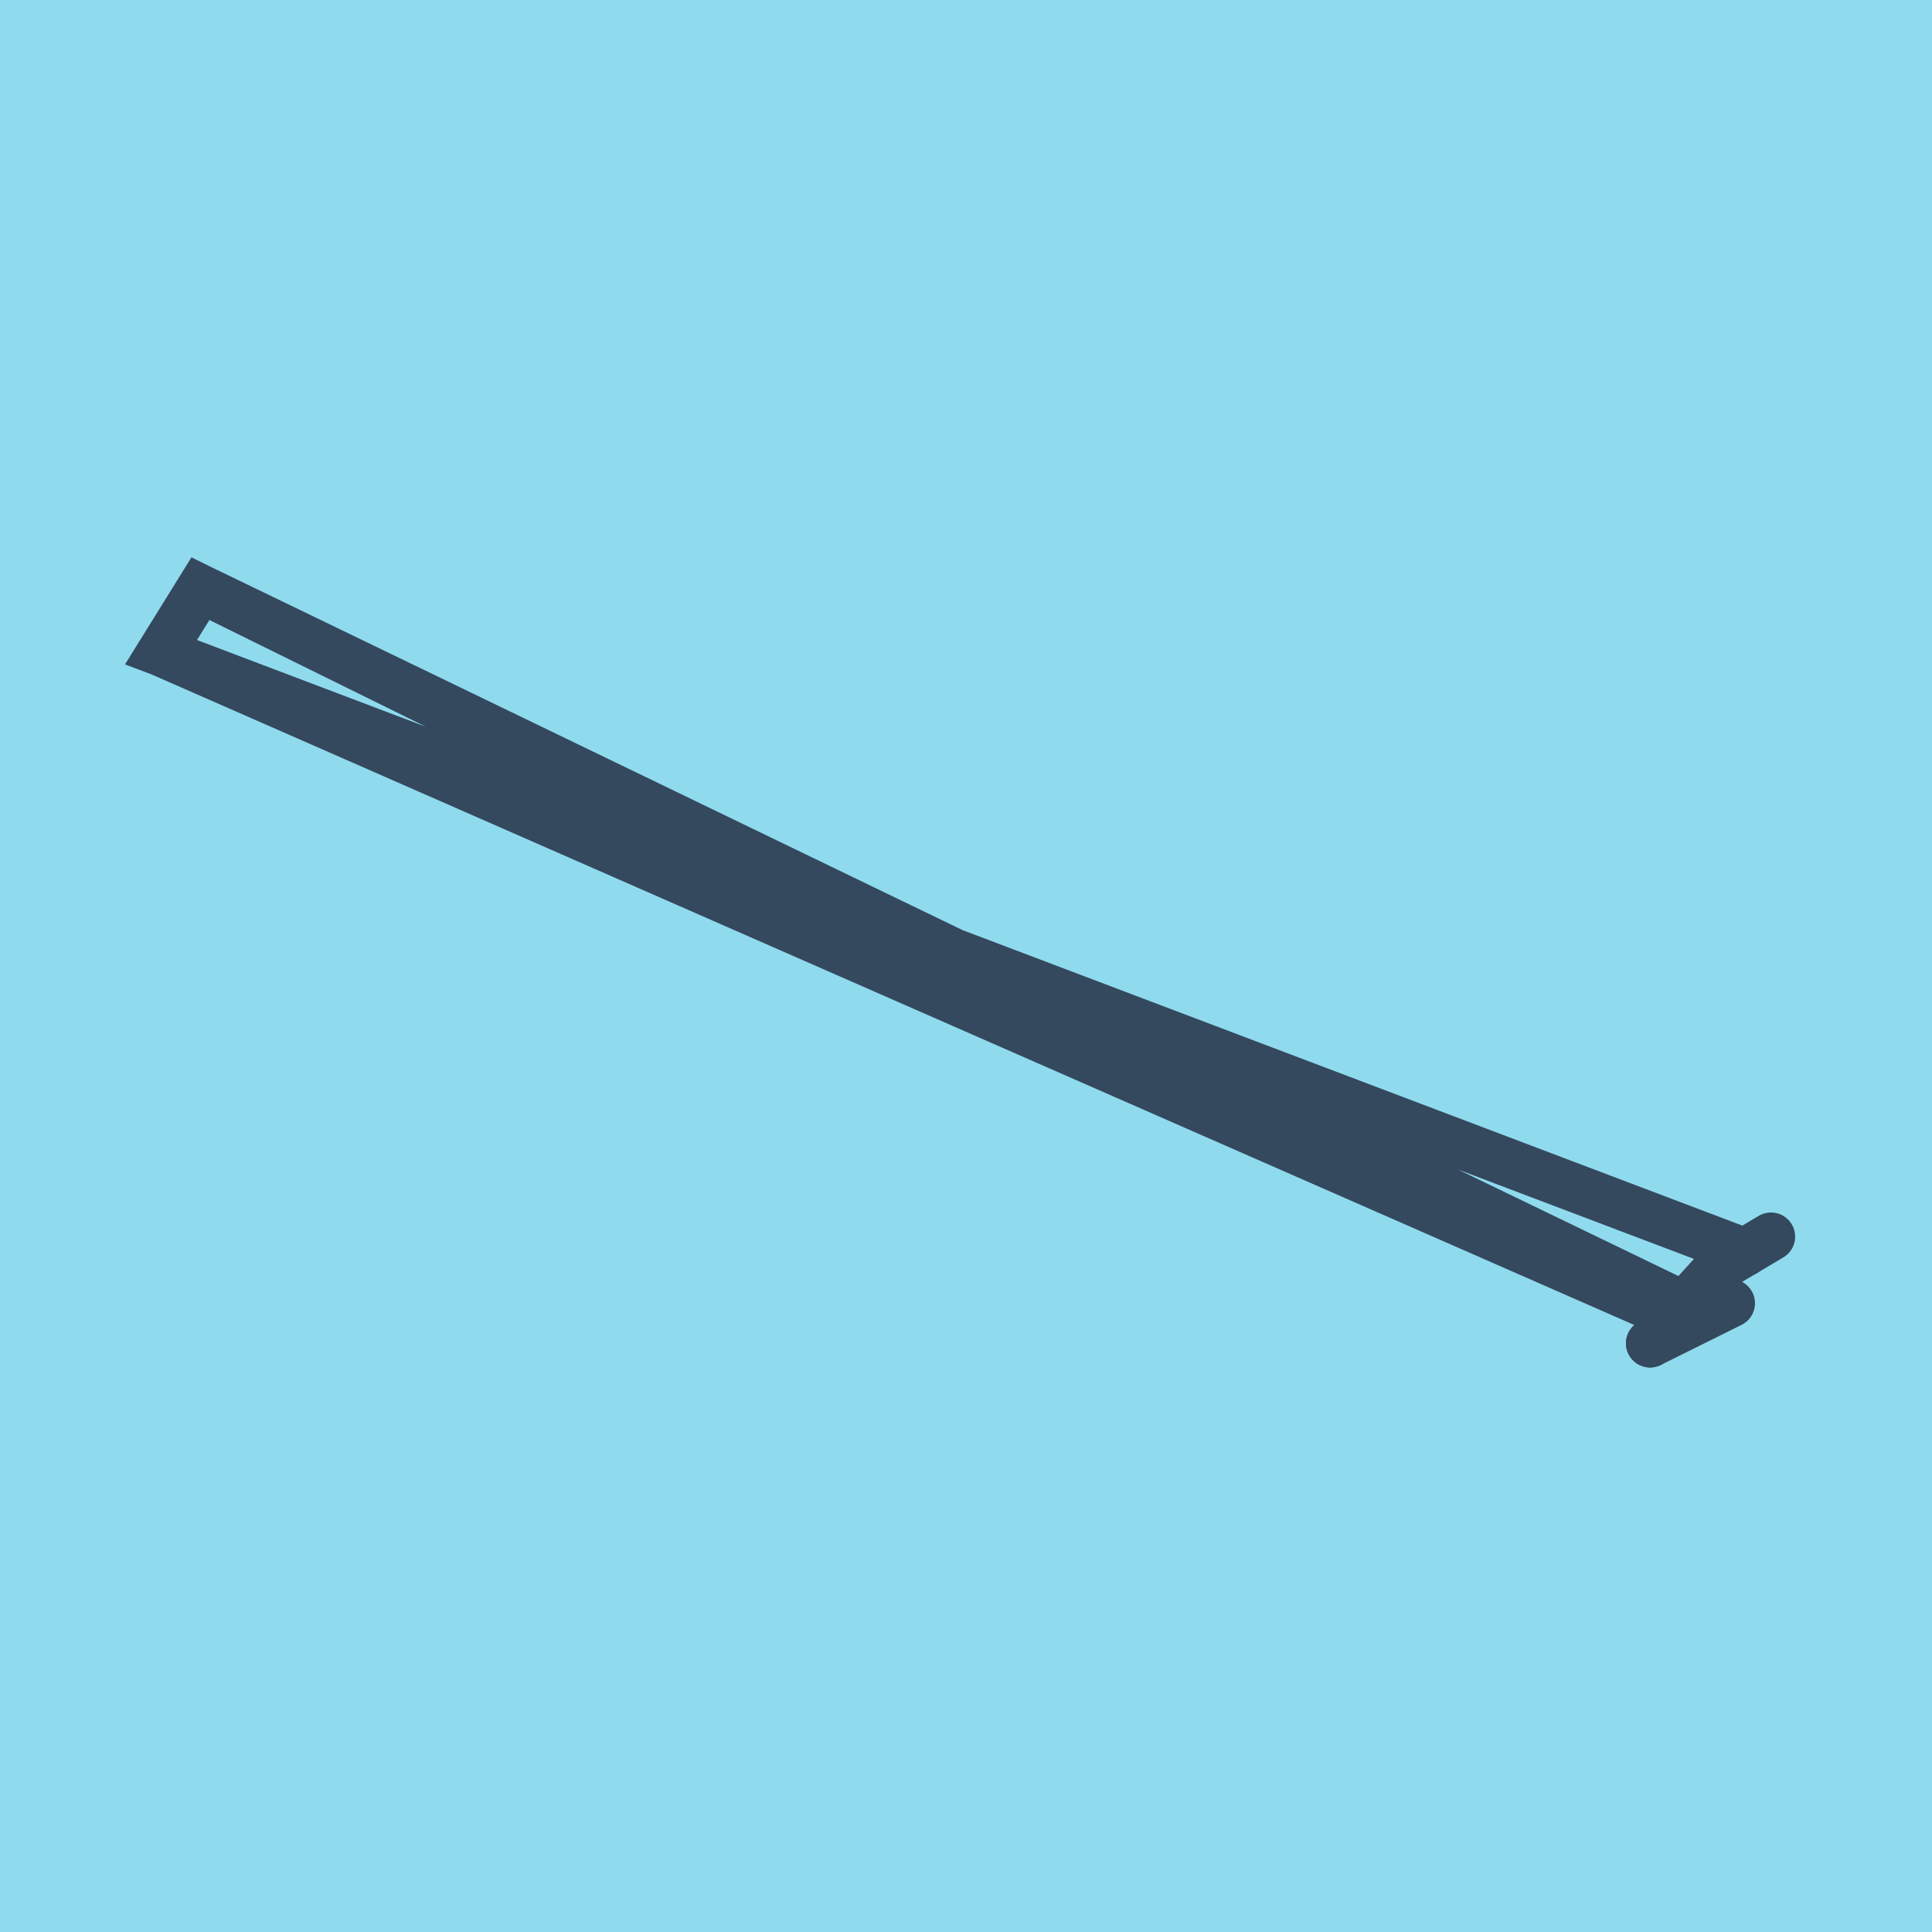 <?xml version="1.0" encoding="utf-8"?>
<!DOCTYPE svg PUBLIC "-//W3C//DTD SVG 1.1//EN" "http://www.w3.org/Graphics/SVG/1.1/DTD/svg11.dtd">
<svg xmlns="http://www.w3.org/2000/svg" xmlns:xlink="http://www.w3.org/1999/xlink" viewBox="-10 -10 120 120" preserveAspectRatio="xMidYMid meet">
	<path style="fill:#90daee" d="M-10-10h120v120H-10z"/>
			<polyline stroke-linecap="round" points="92.491,73.436 96.726,68.756 " style="fill:none;stroke:#34495e;stroke-width: 3px"/>
			<polyline stroke-linecap="round" points="97.505,70.946 92.491,73.436 " style="fill:none;stroke:#34495e;stroke-width: 3px"/>
			<polyline stroke-linecap="round" points="96.726,68.756 100,66.81 " style="fill:none;stroke:#34495e;stroke-width: 3px"/>
			<polyline stroke-linecap="round" points="94.609,71.096 2.449,26.564 0,30.51 94.998,72.191 2.449,26.564 0,30.51 98.363,67.783 " style="fill:none;stroke:#34495e;stroke-width: 3px"/>
	</svg>
